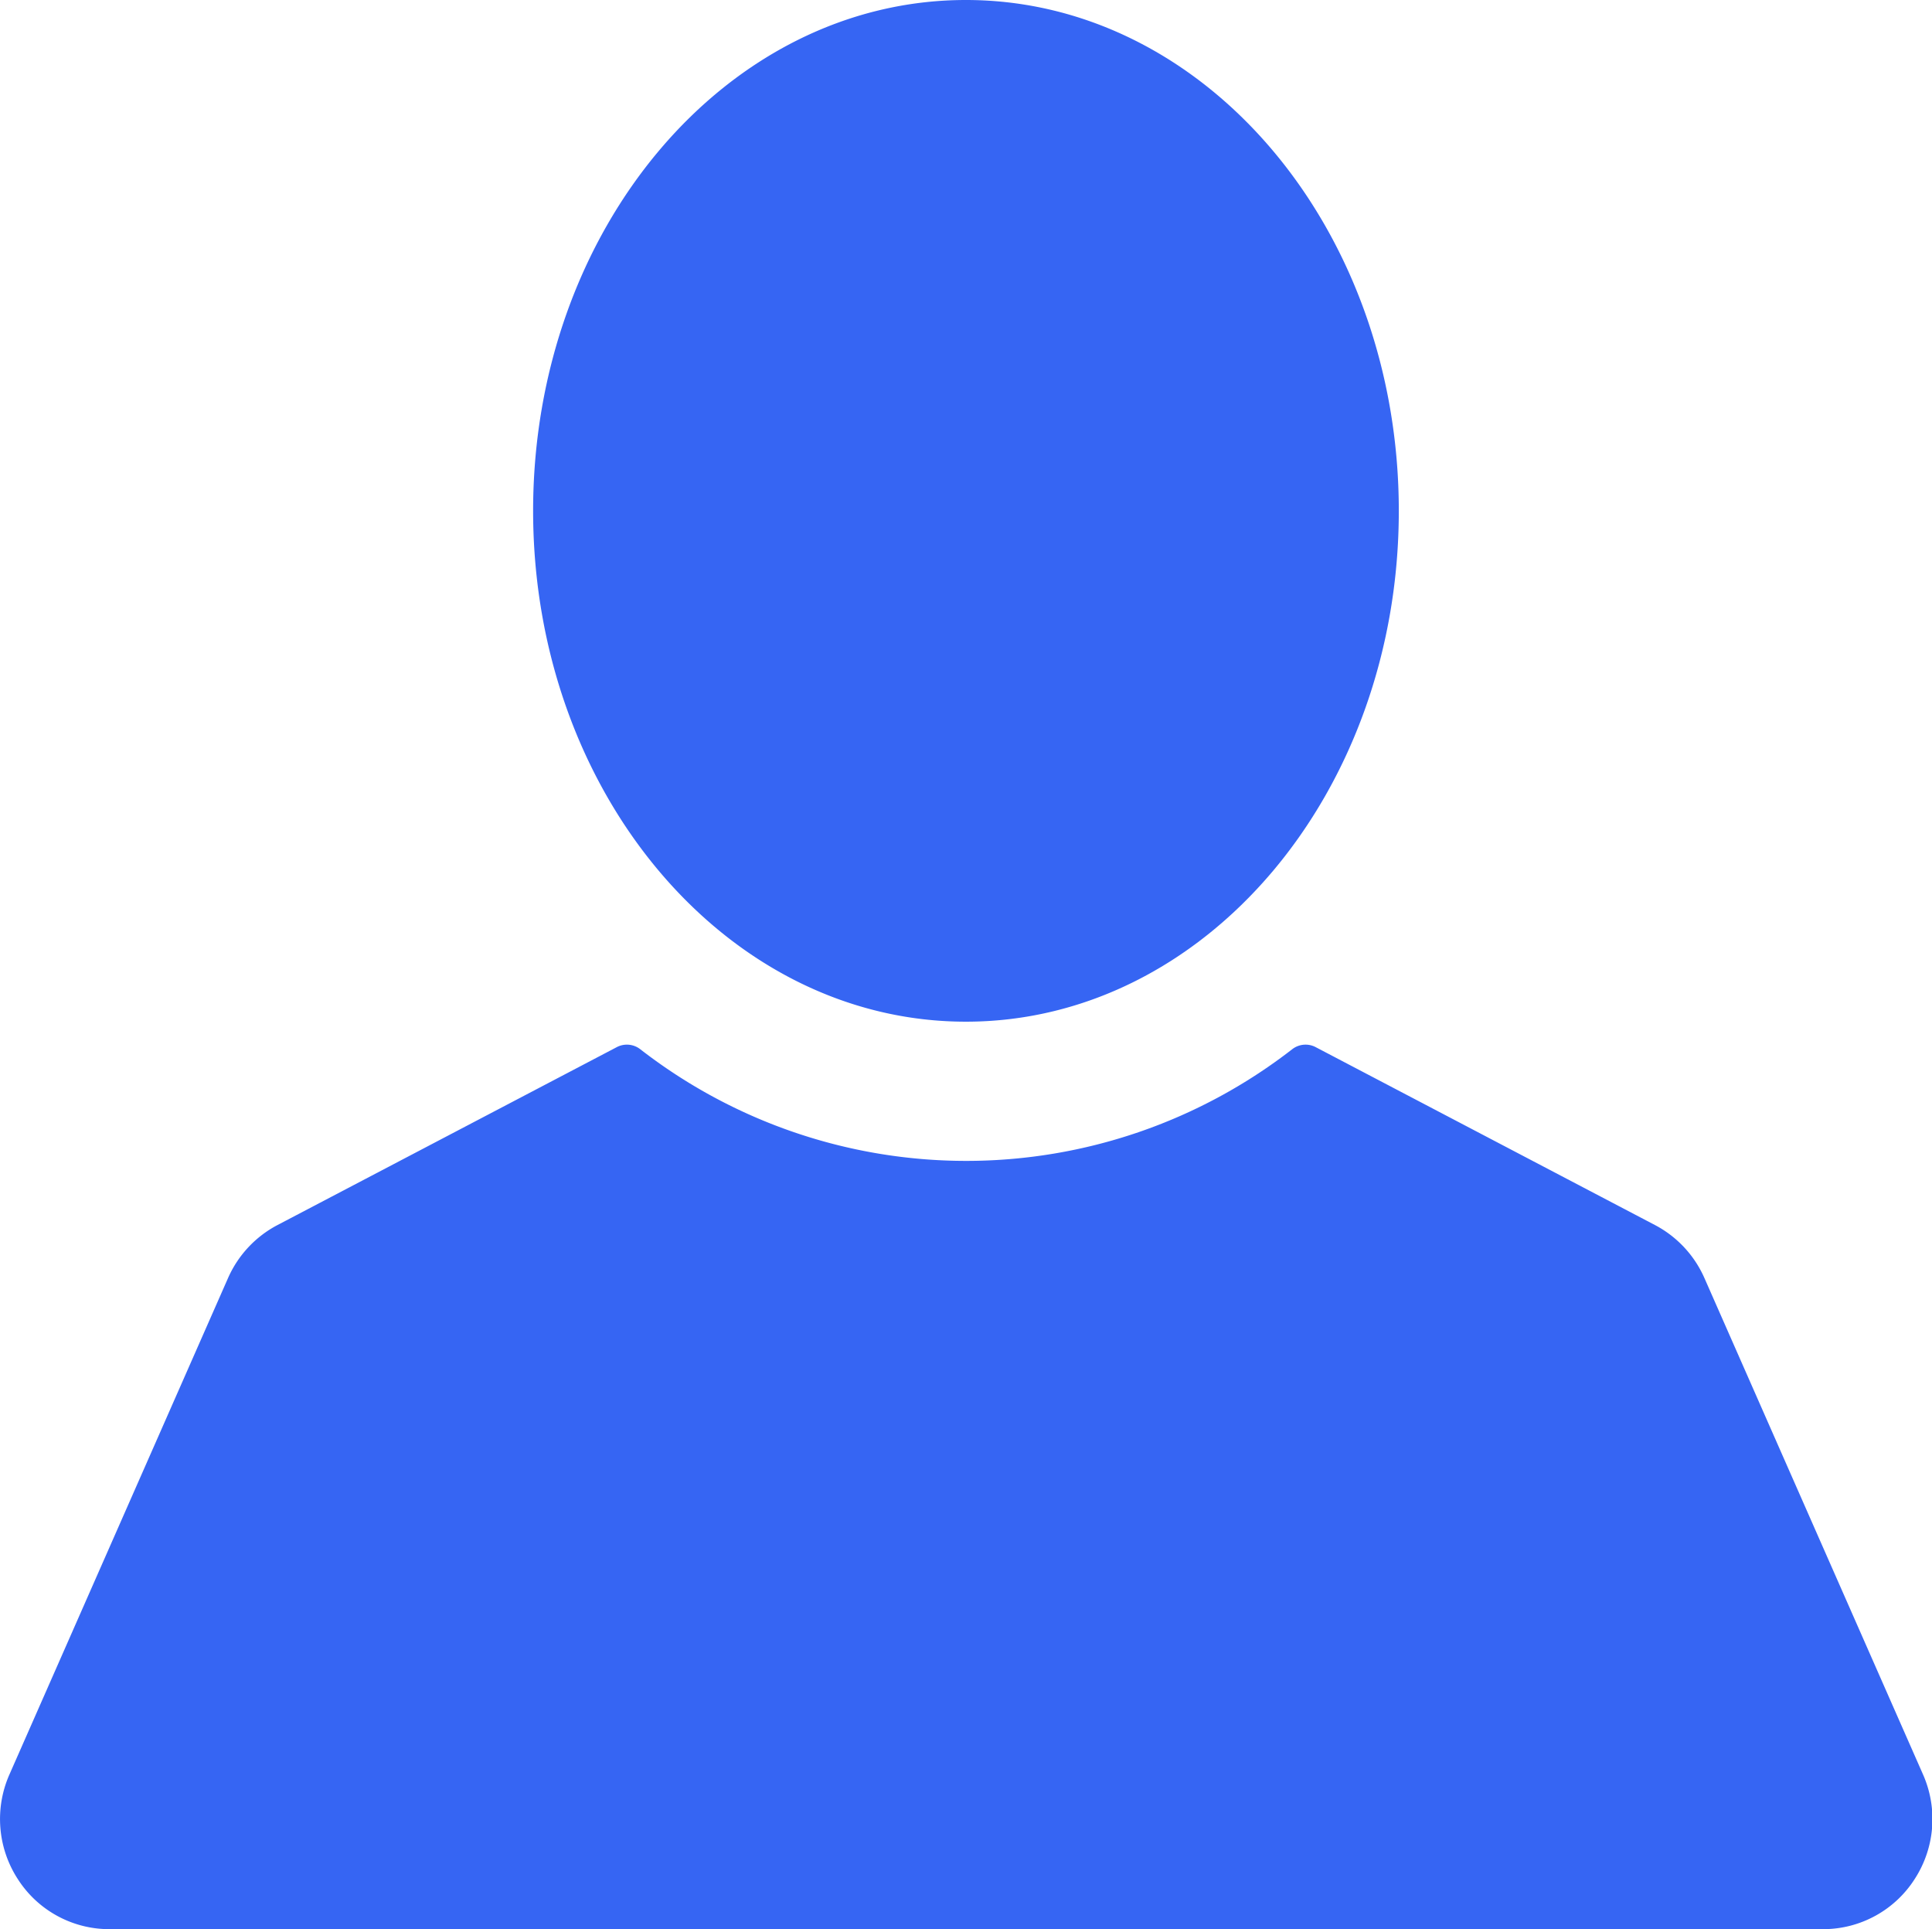 <svg xmlns="http://www.w3.org/2000/svg" width="25.038" height="24.999" viewBox="0 0 25.038 24.999"><g transform="translate(-1353 -34.613)"><path d="M1.417,25A1.407,1.407,0,0,1,.23,24.35a1.429,1.429,0,0,1-.107-1.356l2.832-6.431a1.424,1.424,0,0,1,.64-.687l4.4-2.307a.282.282,0,0,1,.3.026,6.89,6.89,0,0,0,8.454,0,.282.282,0,0,1,.3-.026l4.4,2.307a1.425,1.425,0,0,1,.64.687l2.832,6.431a1.429,1.429,0,0,1-.107,1.356,1.407,1.407,0,0,1-1.187.65ZM6.909,6.62C6.909,2.964,9.42,0,12.518,0s5.61,2.964,5.61,6.62-2.511,6.62-5.61,6.62S6.909,10.276,6.909,6.62Z" transform="translate(1353 34.613)" fill="#3665f3"/></g></svg>